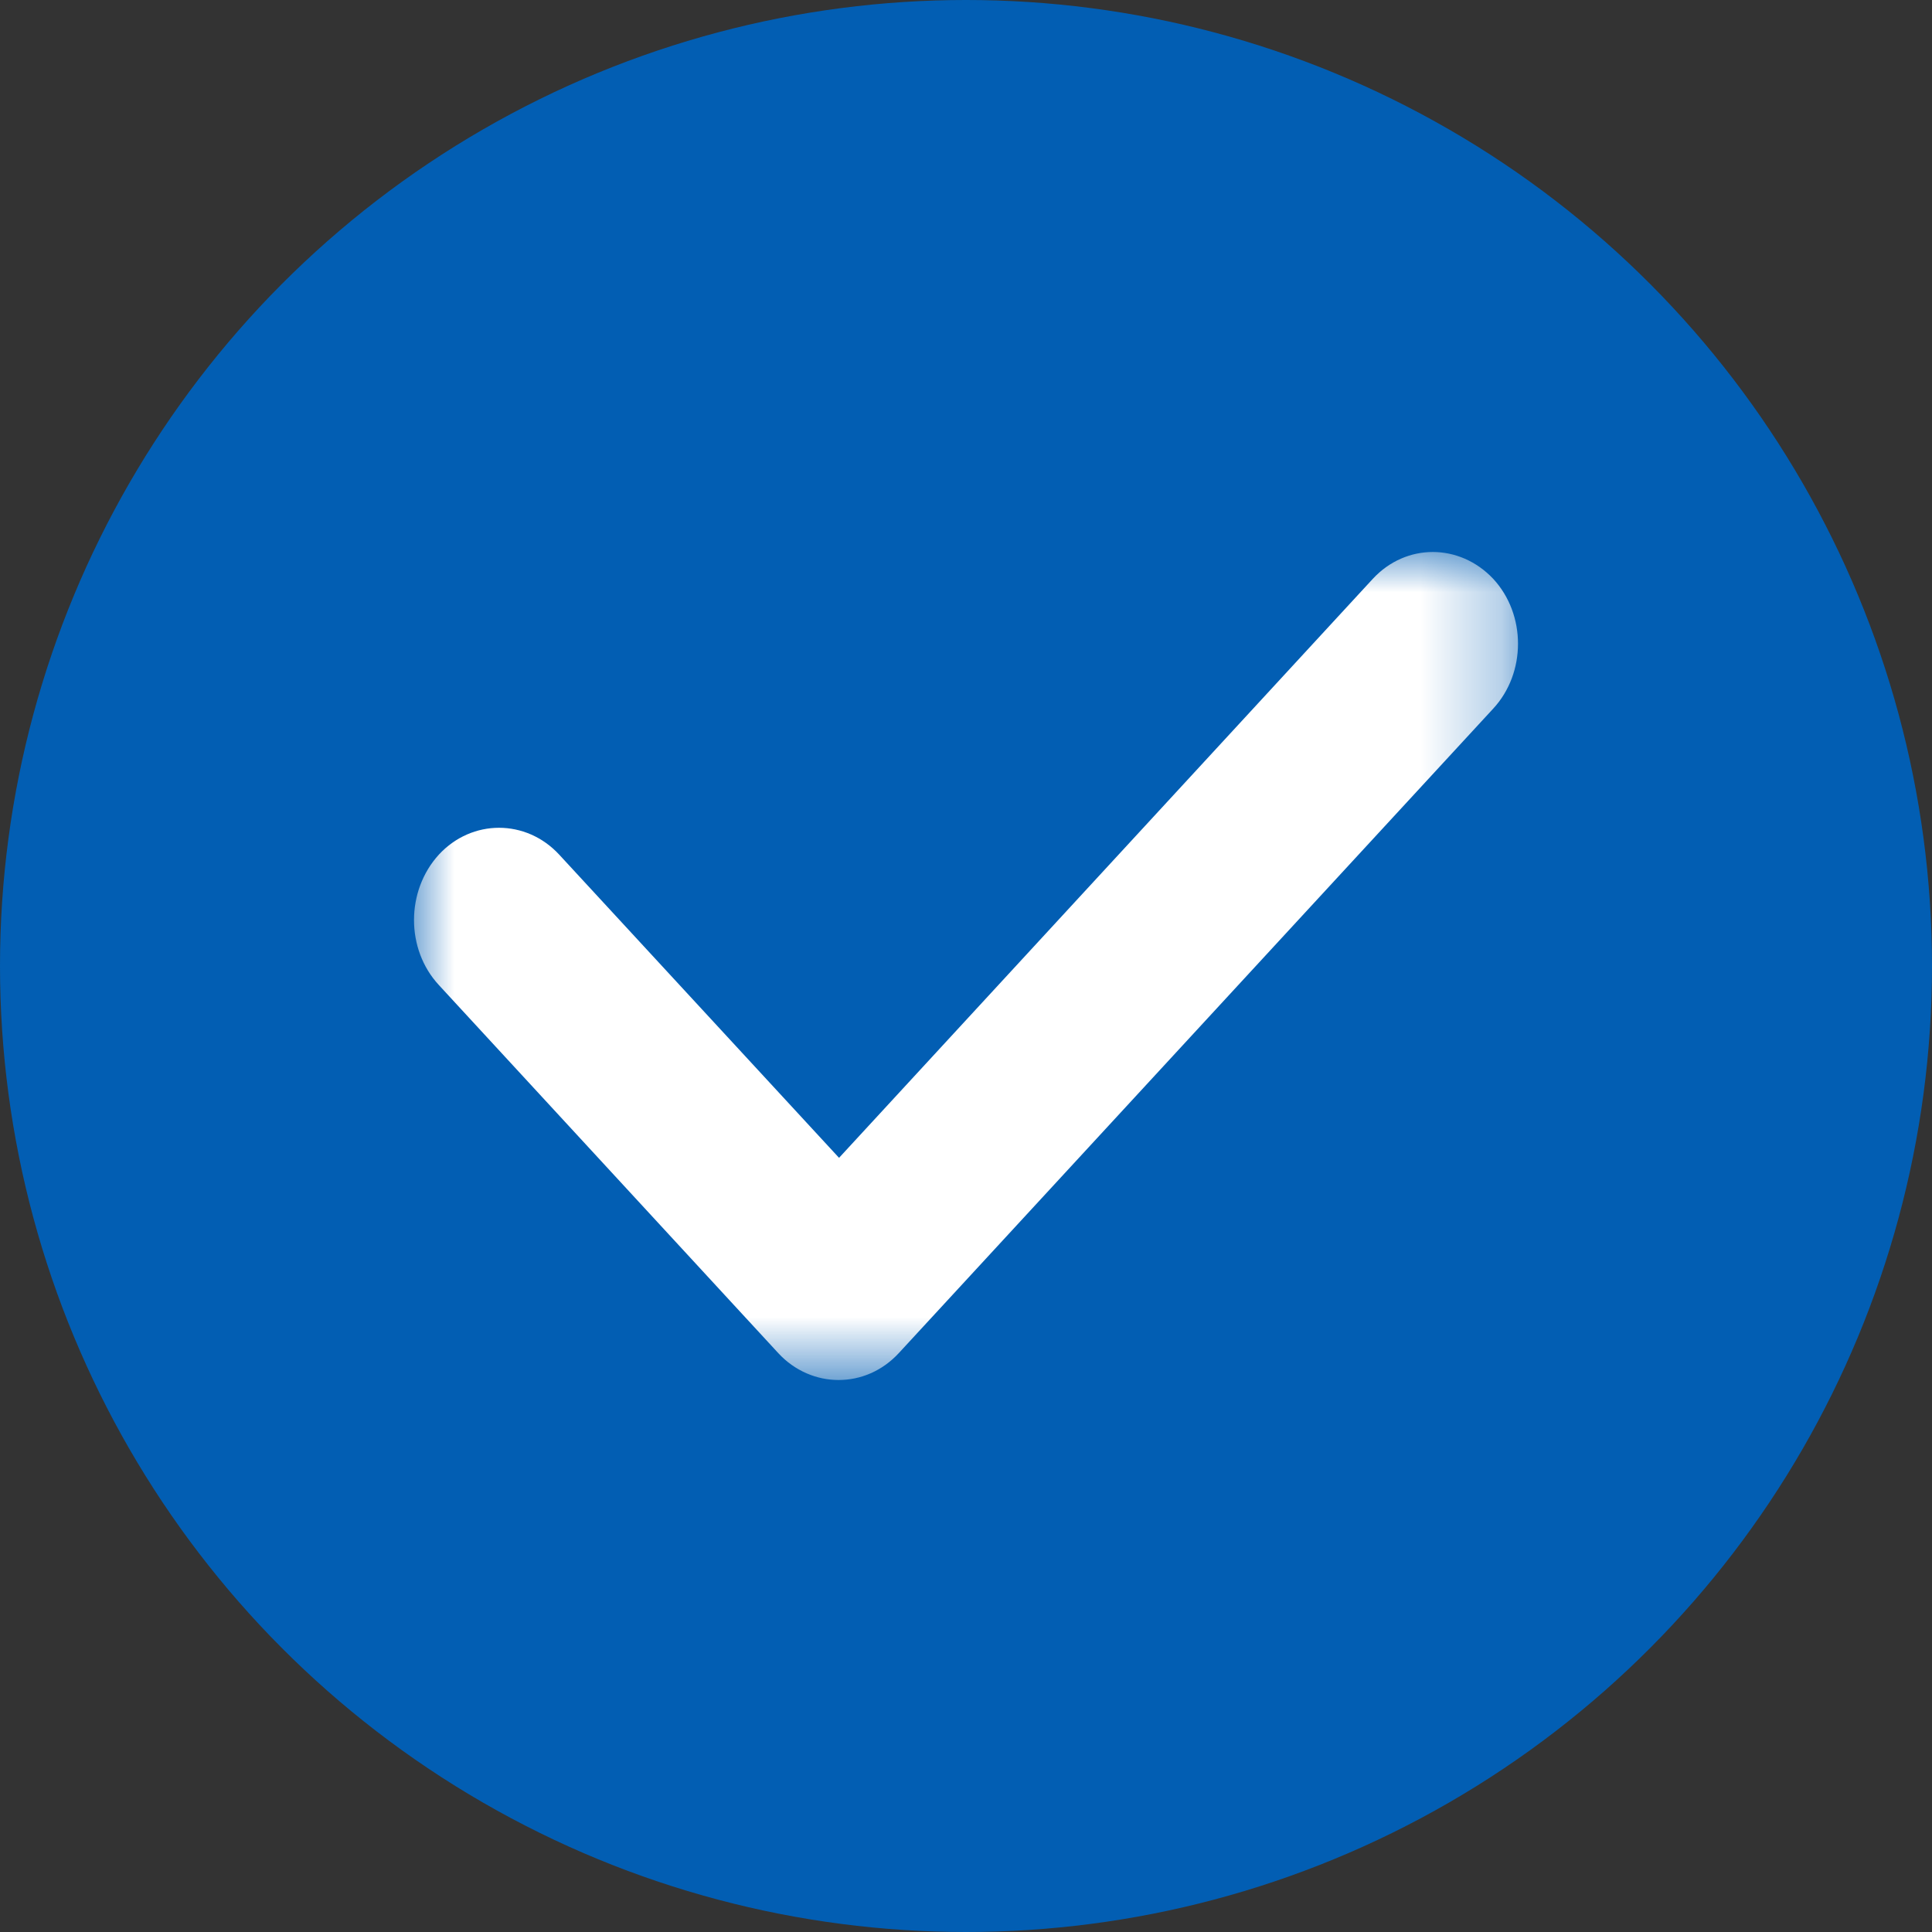 <?xml version="1.0" encoding="UTF-8"?>
<svg width="24px" height="24px" viewBox="0 0 24 24" version="1.1" xmlns="http://www.w3.org/2000/svg" xmlns:xlink="http://www.w3.org/1999/xlink">
    <rect x="0" y="0" width="24" height="24" fill="#333333" stroke="none"/>
    <!-- Generator: Sketch 52.2 (67145) - http://www.bohemiancoding.com/sketch -->
    <title>对号 copy</title>
    <desc>Created with Sketch.</desc>
    <defs>
        <polygon id="path-1" points="3.81047297e-17 0 13.714 0 13.714 10.286 3.81047297e-17 10.286"></polygon>
    </defs>
    <g id="Page-1" stroke="none" stroke-width="1" fill="none" fill-rule="evenodd">
        <g id="画板" transform="translate(-683, -413)">
            <g id="对号-copy" transform="translate(683, 413)">
                <circle id="椭圆形" fill="#025EB3" fill-rule="nonzero" cx="12" cy="12" r="12"></circle>
                <g id="duihao" transform="translate(5.143, 6.857)">
                    <mask id="mask-2" fill="white">
                        <use xlink:href="#path-1"></use>
                    </mask>
                    <g id="Clip-2"></g>
                    <path d="M5.273,10.286 C5.006,10.286 4.731,10.175 4.526,9.953 L0.309,5.38 C-0.103,4.936 -0.103,4.21 0.309,3.759 C0.72,3.315 1.392,3.315 1.803,3.759 L5.28,7.526 L11.911,0.333 C12.322,-0.111 12.987,-0.111 13.406,0.333 C13.817,0.777 13.817,1.502 13.406,1.946 L6.021,9.953 C5.815,10.175 5.547,10.286 5.273,10.286 Z" id="Fill-1" fill="#FFFFFF" mask="url(#mask-2)"></path>
                </g>
            </g>
        </g>
    </g>
</svg>